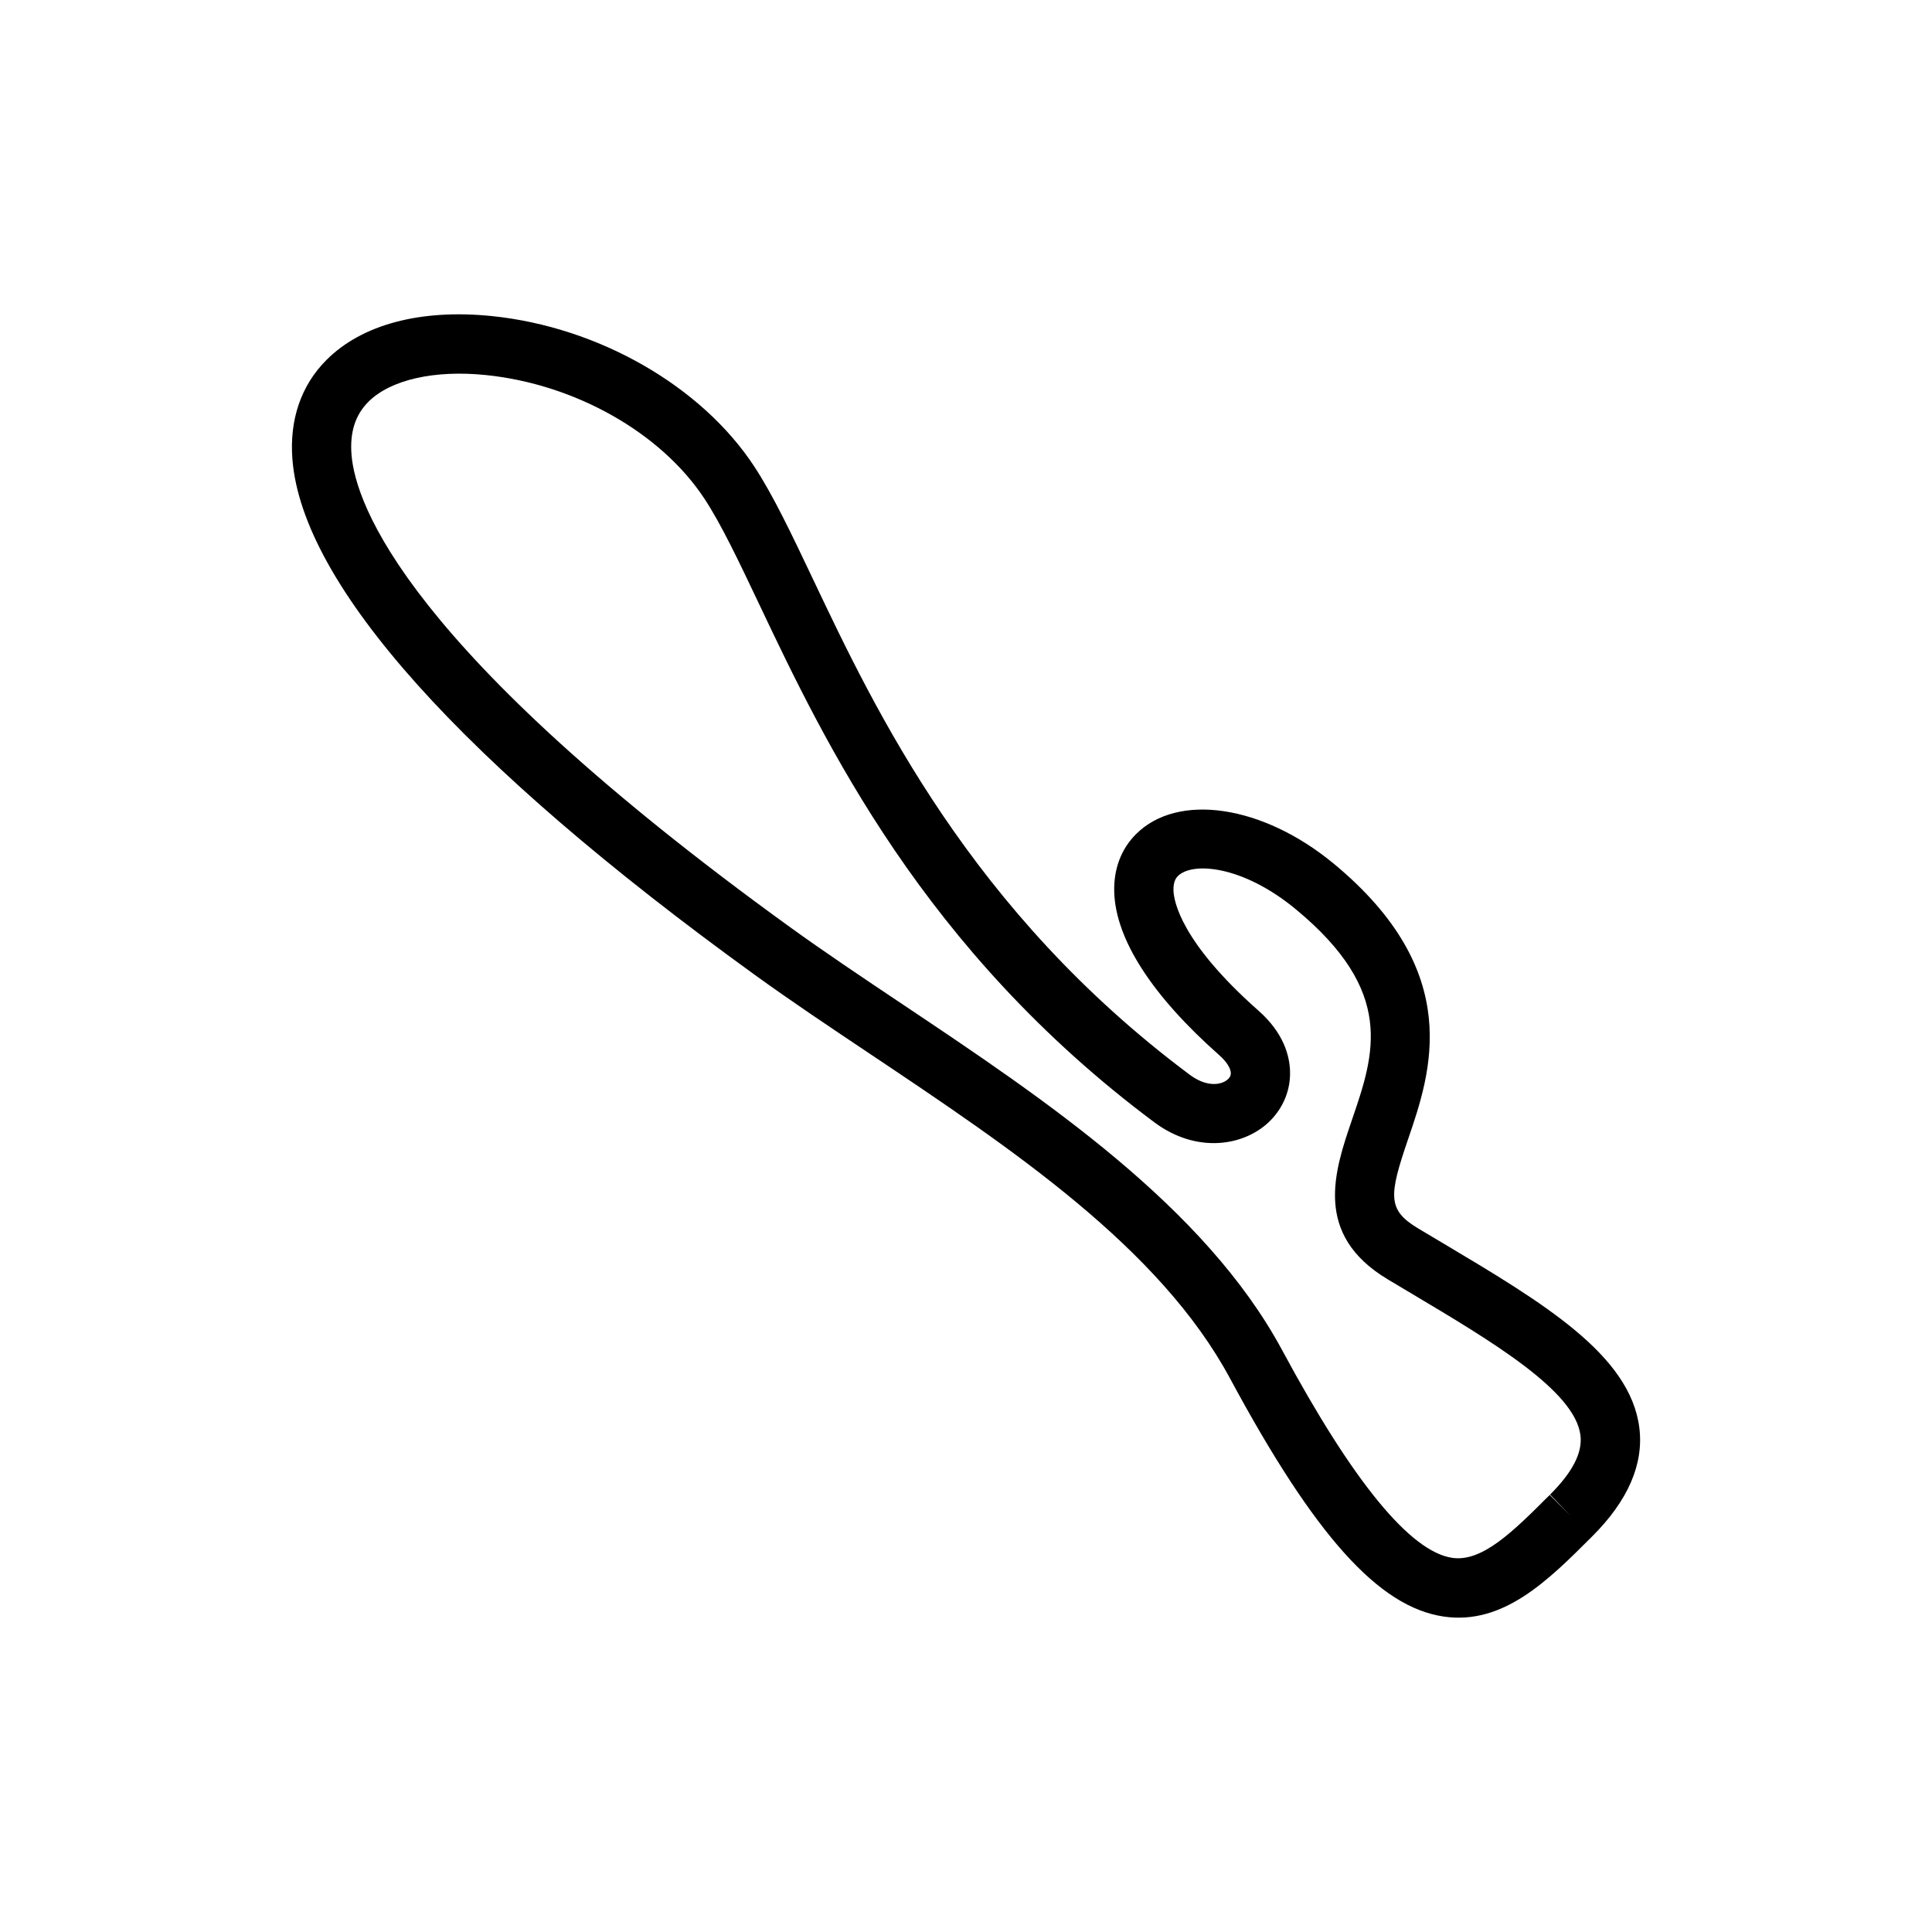 <?xml version="1.0" encoding="UTF-8"?>
<!-- Uploaded to: ICON Repo, www.svgrepo.com, Generator: ICON Repo Mixer Tools -->
<svg fill="#000000" width="800px" height="800px" version="1.1" viewBox="144 144 512 512" xmlns="http://www.w3.org/2000/svg">
 <path d="m497.39 372.83c-18.766-15.504-41.262-18.848-52.332-7.777-3.965 3.965-5.965 9.289-5.773 15.395 0.383 12.496 10.012 27.422 27.836 43.188 1.875 1.652 3.012 3.414 3.055 4.707 0.012 0.223 0.031 0.875-0.695 1.598-1.492 1.492-5.43 2.422-10.172-1.113-58.074-43.324-83.25-96.355-99.906-131.45-5.648-11.895-10.523-22.164-15.547-29.809-13.992-21.289-41.262-36.914-69.477-39.805-18.859-1.93-34.434 2.191-43.848 11.609-6.746 6.746-9.871 15.875-9.035 26.391 2.66 33.301 45 80.516 122.46 136.53 9.629 6.969 19.824 13.785 30.617 21.004 37.719 25.234 76.73 51.328 95.391 85.984 22.461 41.719 39.398 60.594 56.637 63.121 15.785 2.316 27.695-9.594 39.211-21.113l0.207-0.207c9.441-9.441 13.617-19.09 12.426-28.684-2.422-19.398-25.512-33.145-52.254-49.066l-6.34-3.777c-8.184-4.906-7.844-8.609-2.676-23.711 6.019-17.602 15.117-44.191-19.781-73.02zm4.902 67.922c-4.629 13.531-10.398 30.375 9.465 42.281l6.375 3.805c21.25 12.652 43.23 25.738 44.699 37.508 0.574 4.594-2.019 9.707-8.035 15.73l5.453 5.656-5.559-5.559c-9.578 9.578-17.844 17.844-25.82 16.676-11.133-1.637-26.301-20.148-45.082-55.027-20.512-38.094-63-66.52-100.49-91.598-10.672-7.141-20.746-13.879-30.145-20.672-101.55-73.457-114.95-111.92-116-125.05-0.473-5.949 0.992-10.539 4.481-14.027 5.836-5.836 17.473-8.484 31.129-7.082 23.699 2.43 46.441 15.301 57.938 32.797 4.43 6.734 9.09 16.551 14.484 27.922 17.324 36.496 43.508 91.645 104.71 137.3 11.402 8.5 24.066 6.254 30.688-0.371 3.562-3.562 5.445-8.246 5.289-13.195-0.125-4.039-1.672-10.102-8.352-16-20.559-18.172-22.449-29.004-22.539-31.891-0.074-2.539 0.871-3.488 1.18-3.797 3.805-3.805 17.105-2.867 31.211 8.785 26.527 21.906 20.887 38.371 14.918 55.805z"/>
</svg>